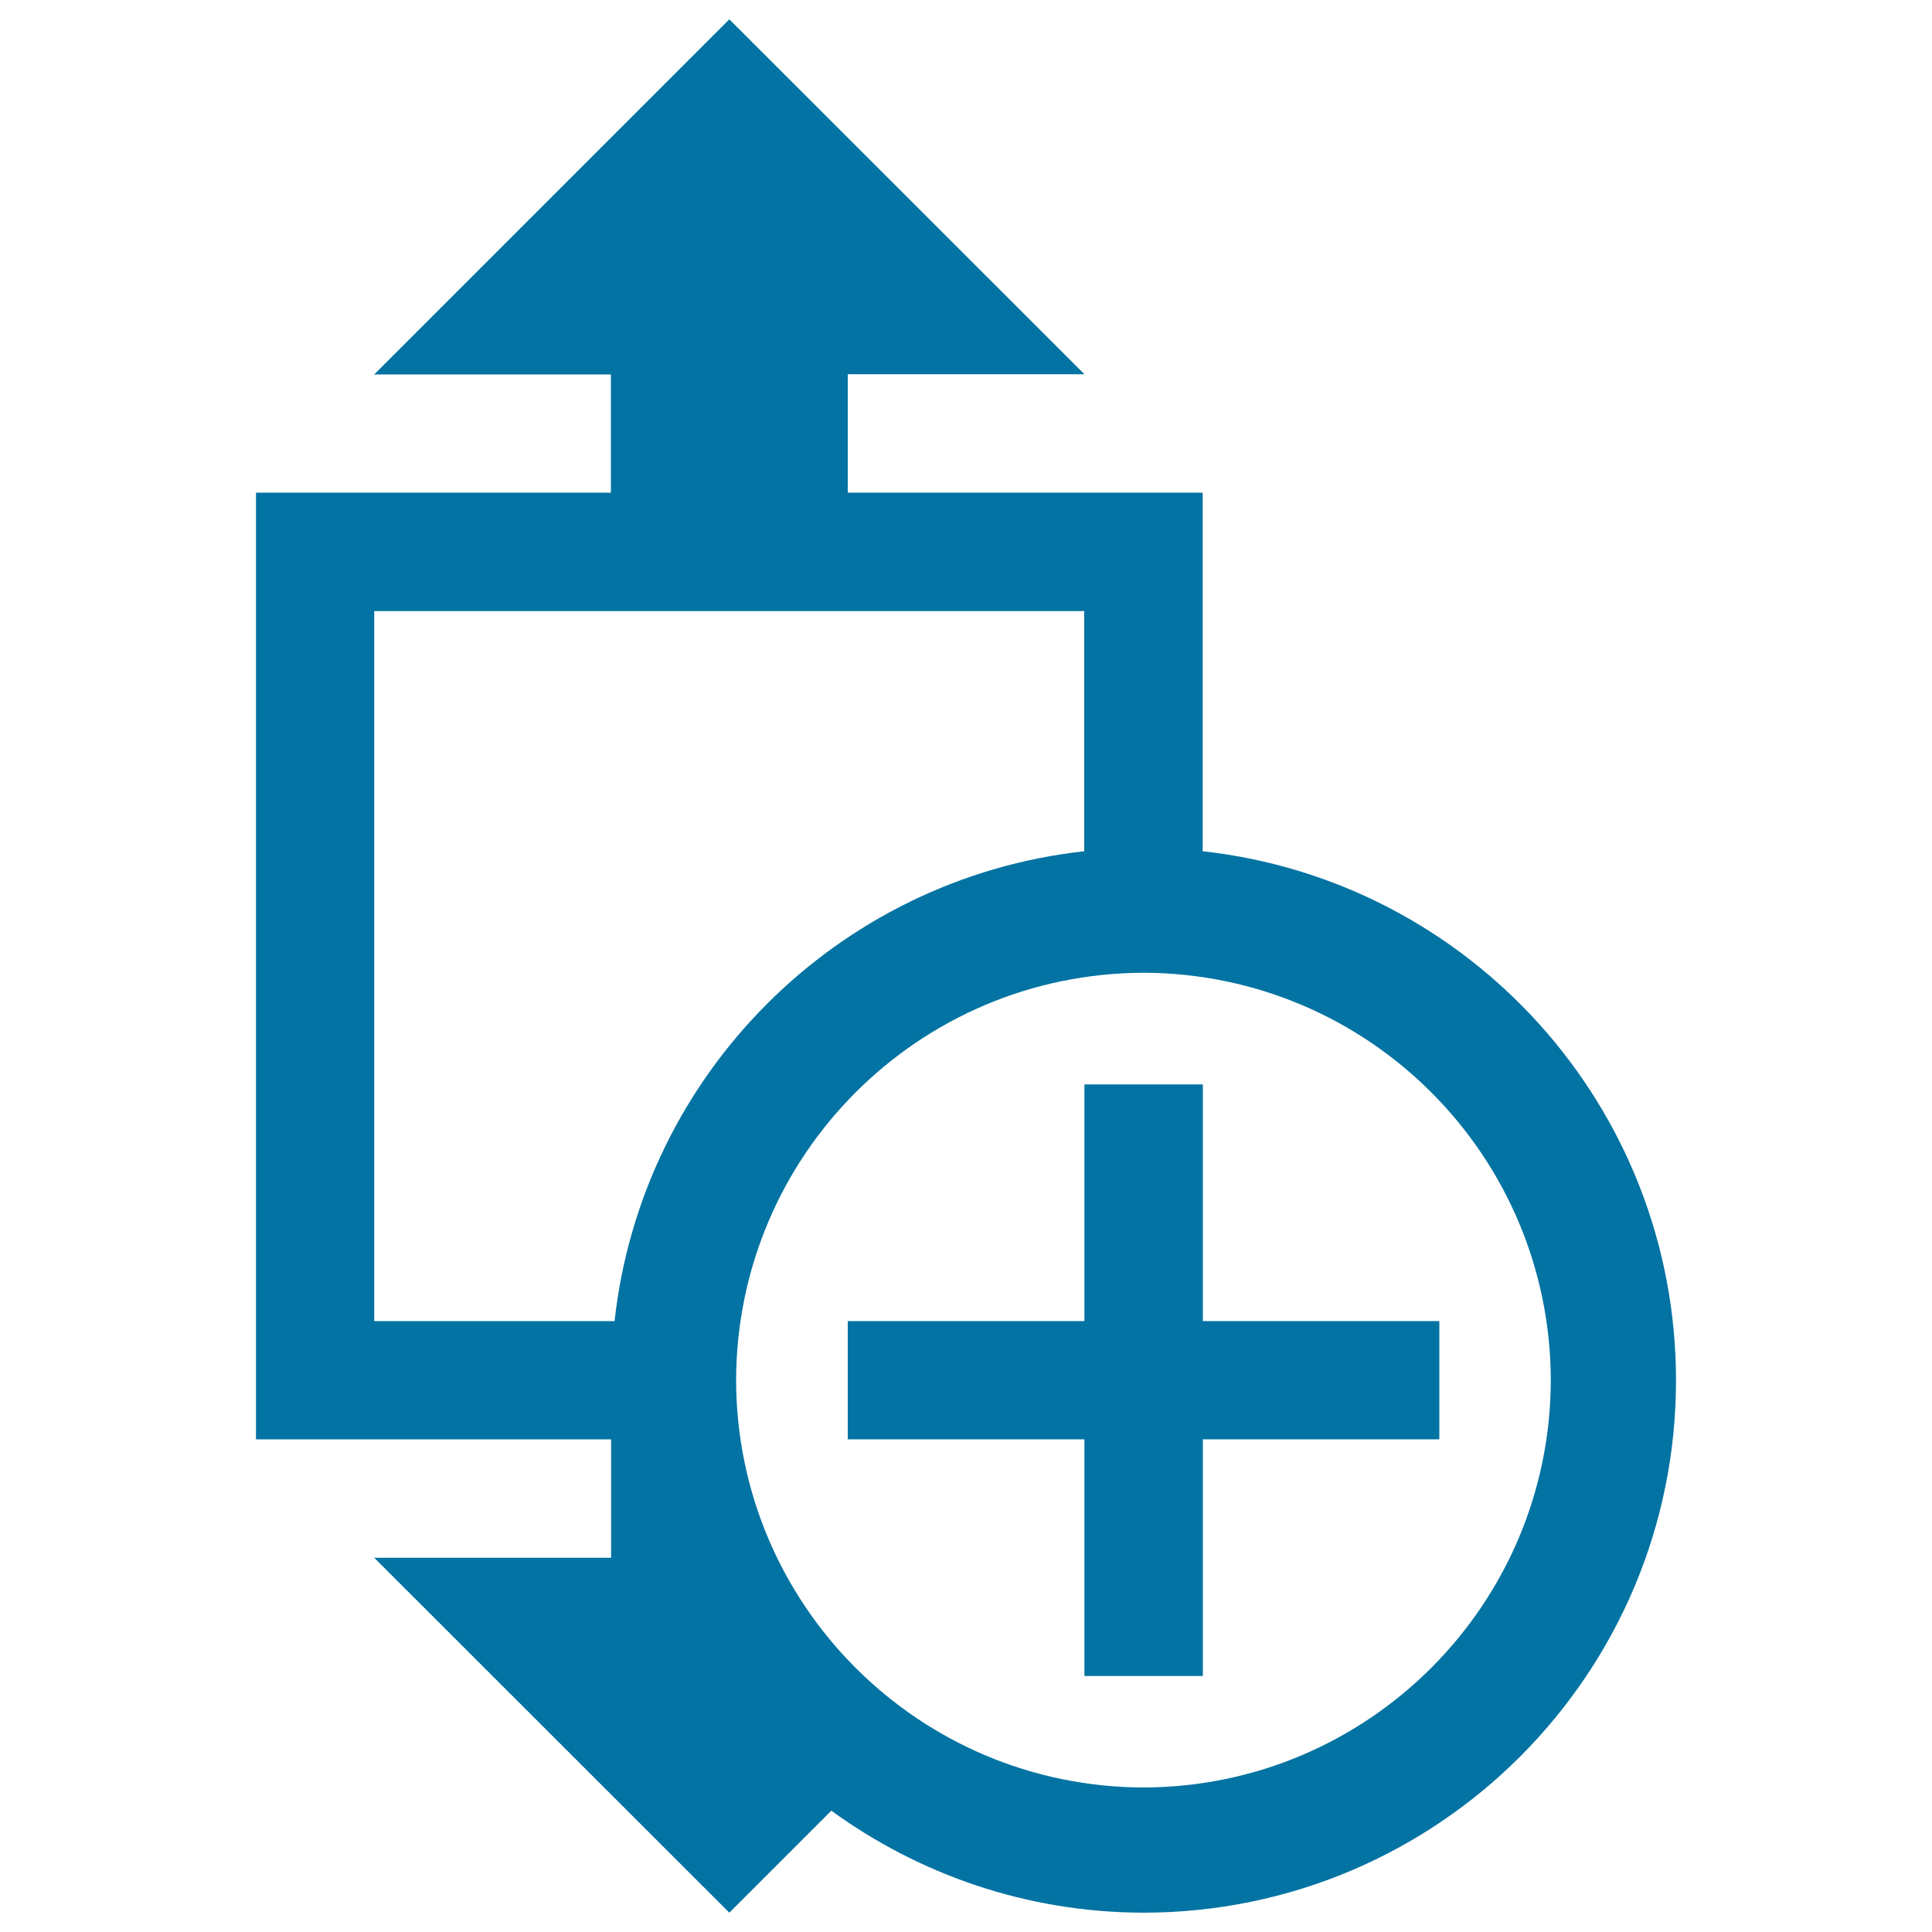 <svg xmlns="http://www.w3.org/2000/svg" viewBox="0 0 1000 1000" style="fill:#0273a2">
<title>Height Size Add Button SVG icon</title>
<g><g><path d="M622.5,440.6V255H438.8v-61.3h122.5L377.5,10L193.7,193.8h122.5V255H132.5v490h183.8v61.3H193.7L377.5,990l52.8-52.8c45.4,33,101.1,52.7,161.6,52.8c152.2-0.1,275.6-123.4,275.6-275.6C867.4,572.5,760.3,455.8,622.5,440.6z M318.1,683.8H193.7V316.3h367.5v124.3C433.5,454.7,332.2,556,318.1,683.8z M591.9,925.2c-116.4-0.3-210.6-94.4-210.9-210.8c0.3-116.4,94.4-210.6,210.9-210.9c116.3,0.3,210.5,94.4,210.8,210.9C802.4,830.7,708.2,924.9,591.9,925.2z"/><polygon points="622.6,683.8 622.6,561.3 561.3,561.3 561.3,683.8 438.8,683.8 438.8,745 561.3,745 561.3,867.5 622.6,867.5 622.6,745 745,745 745,683.8 "/></g></g>
</svg>
